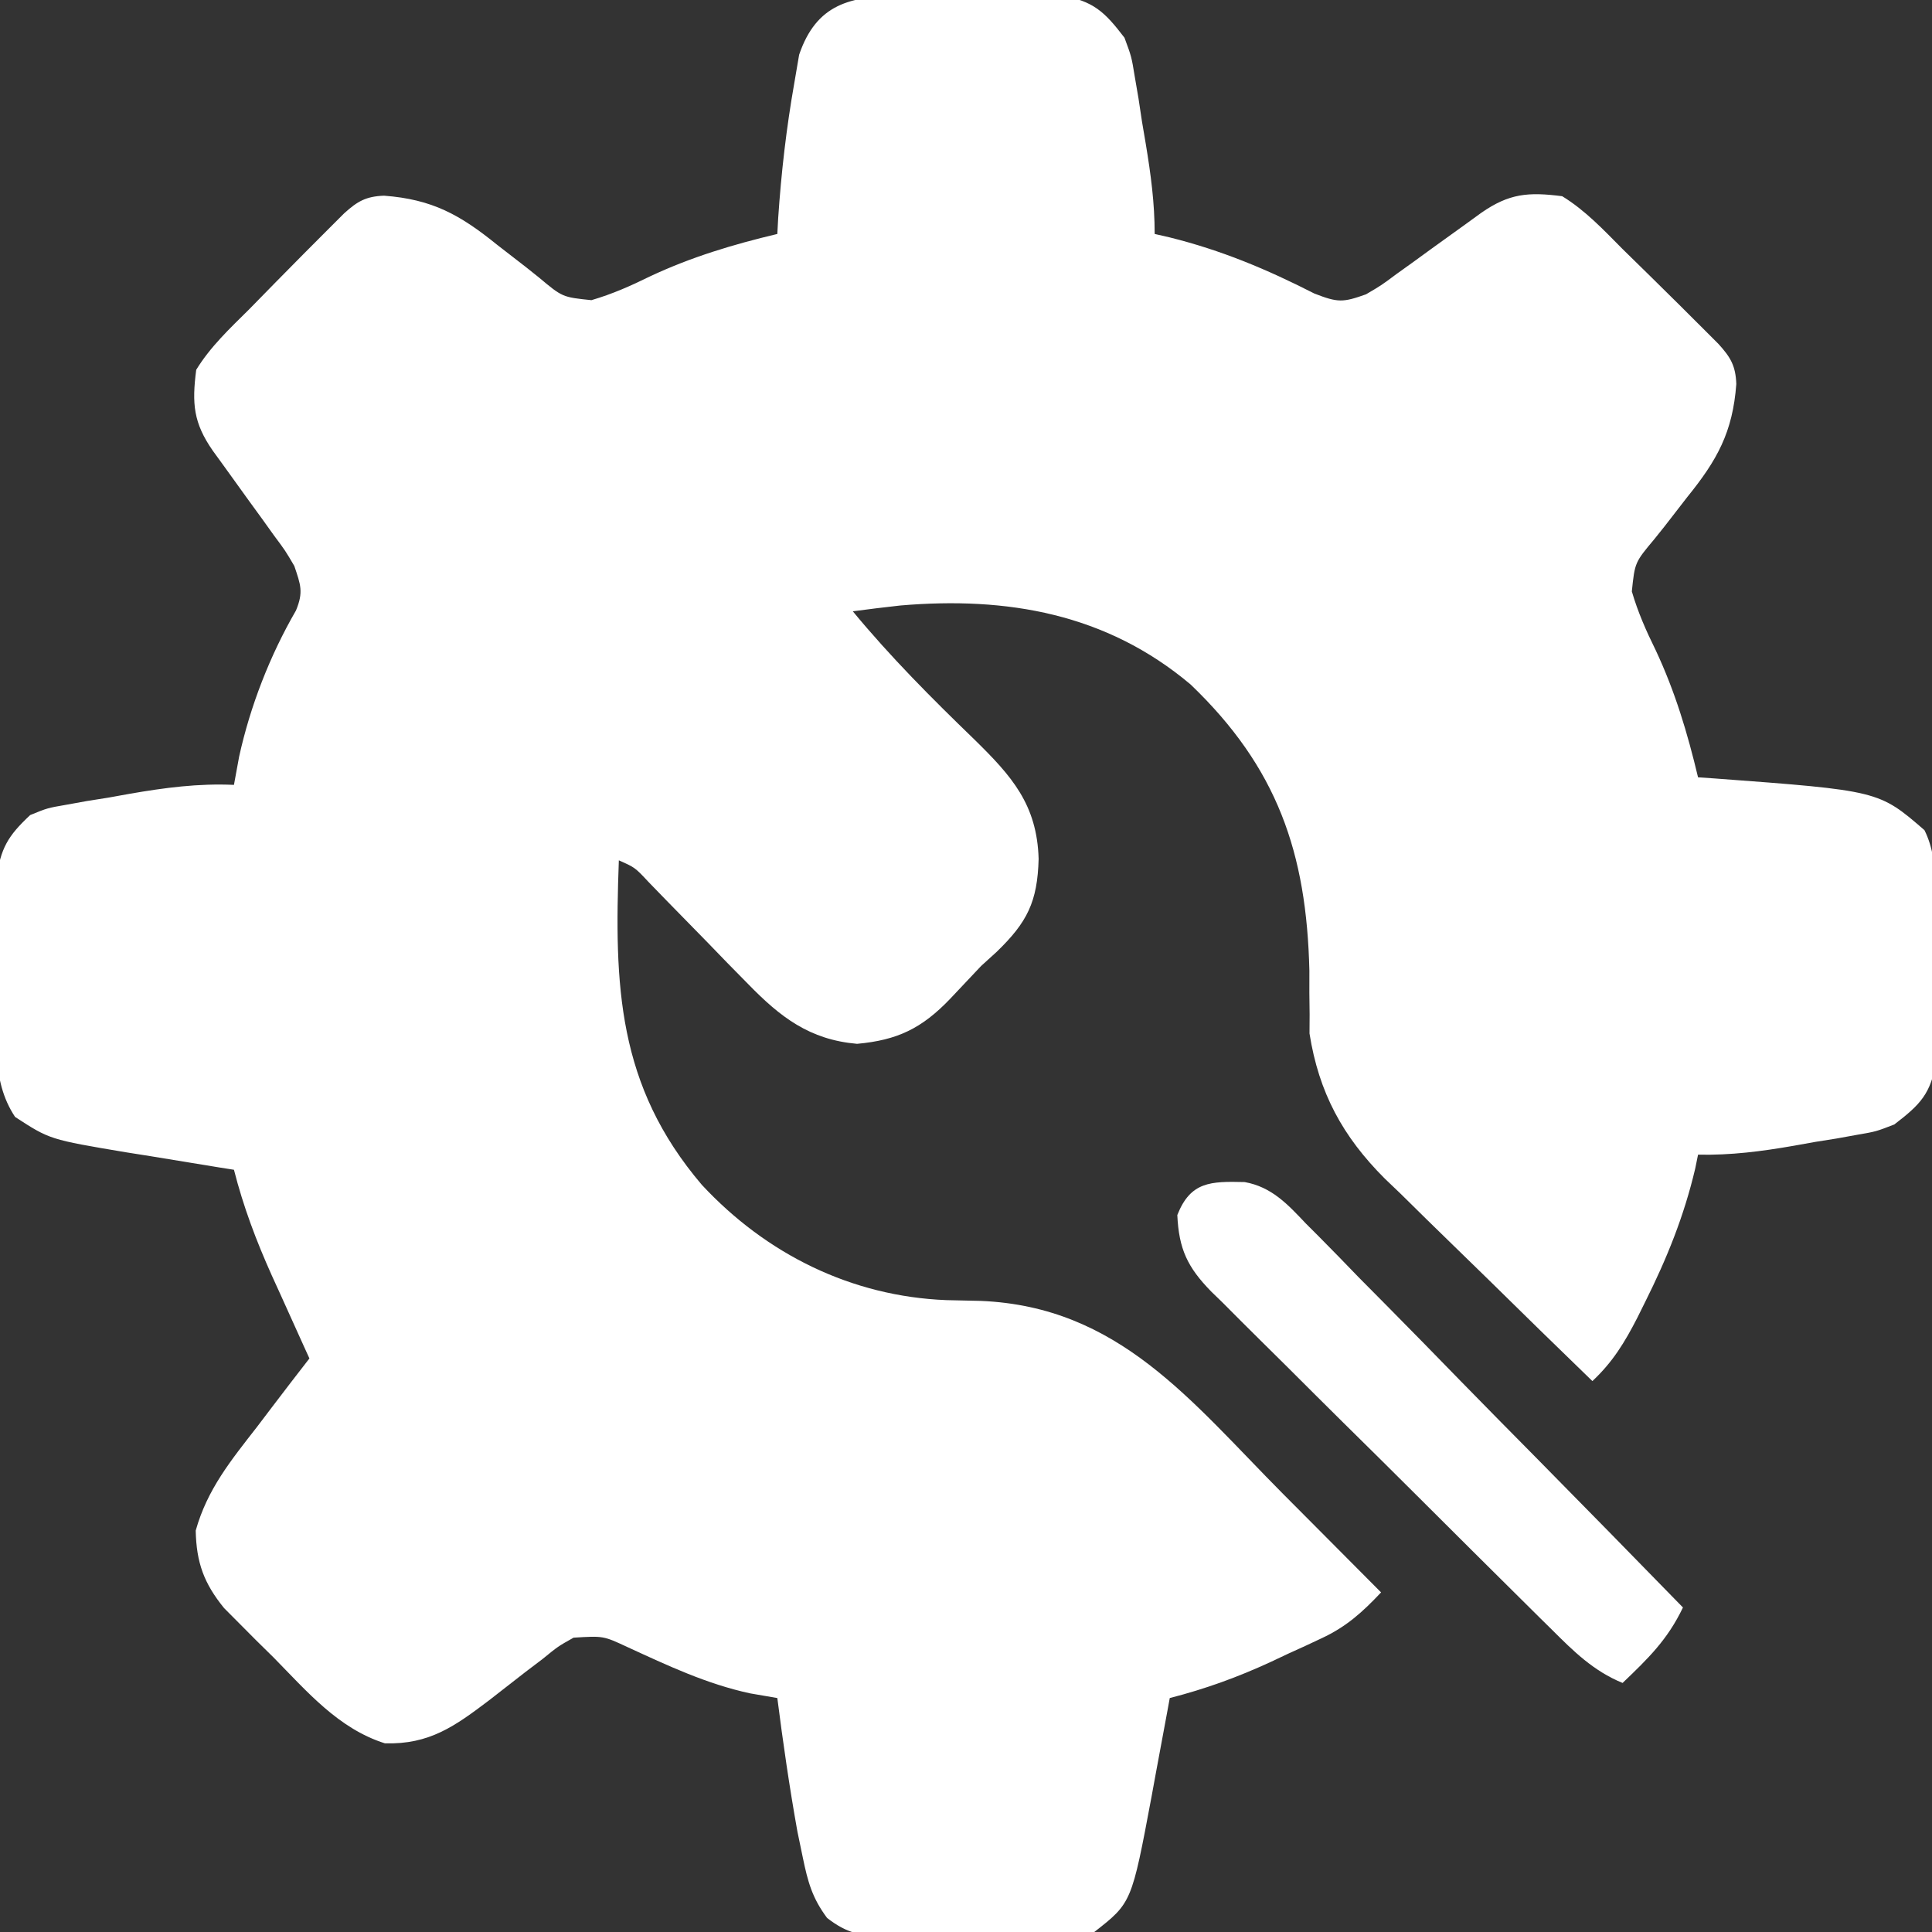 <?xml version="1.0" encoding="UTF-8"?>
<svg version="1.1" xmlns="http://www.w3.org/2000/svg" width="256" height="256">
<rect width="100%" height="100%" fill="#333333" stroke="none"/>
<path d="M0 0 C0.691 -0.006 1.383 -0.012 2.095 -0.019 C3.551 -0.026 5.006 -0.023 6.462 -0.01 C8.682 0.004 10.898 -0.03 13.117 -0.068 C14.536 -0.069 15.956 -0.067 17.375 -0.062 C18.658 -0.063 19.94 -0.064 21.262 -0.065 C25.601 0.735 27.033 2.094 29.688 5.566 C30.622 8.09 30.622 8.09 31.051 10.727 C31.215 11.685 31.379 12.643 31.549 13.631 C31.698 14.62 31.847 15.61 32 16.629 C32.168 17.622 32.336 18.615 32.51 19.639 C33.179 23.694 33.688 27.444 33.688 31.566 C34.652 31.787 34.652 31.787 35.637 32.012 C42.512 33.718 48.531 36.238 54.84 39.457 C57.984 40.682 58.628 40.654 61.688 39.566 C63.72 38.375 63.72 38.375 65.727 36.879 C66.472 36.345 67.217 35.812 67.984 35.262 C68.753 34.702 69.521 34.143 70.312 33.566 C71.846 32.461 73.379 31.357 74.914 30.254 C75.59 29.763 76.267 29.272 76.963 28.766 C80.655 26.198 83.187 25.986 87.688 26.566 C90.766 28.453 93.154 31.013 95.688 33.566 C96.882 34.738 98.077 35.908 99.273 37.078 C101.795 39.561 104.312 42.047 106.809 44.555 C107.604 45.352 107.604 45.352 108.416 46.165 C110.015 47.927 110.669 49.058 110.758 51.454 C110.281 57.838 108.23 61.526 104.25 66.441 C103.251 67.73 102.253 69.019 101.254 70.309 C100.81 70.864 100.366 71.419 99.908 71.992 C97.313 75.09 97.313 75.09 96.914 78.934 C97.726 81.697 98.79 84.108 100.062 86.691 C102.638 92.178 104.287 97.681 105.688 103.566 C106.778 103.64 106.778 103.64 107.891 103.715 C129.635 105.332 129.635 105.332 135.688 110.566 C137.932 115.054 136.997 121.125 137.038 126.115 C137.054 127.619 137.081 129.123 137.12 130.627 C137.175 132.801 137.196 134.974 137.211 137.148 C137.231 138.45 137.251 139.752 137.271 141.093 C136.533 145.486 135.189 146.888 131.688 149.566 C129.271 150.501 129.271 150.501 126.781 150.93 C125.872 151.094 124.964 151.258 124.027 151.428 C123.09 151.577 122.153 151.726 121.188 151.879 C120.25 152.047 119.313 152.215 118.348 152.389 C114.066 153.133 110.043 153.653 105.688 153.566 C105.564 154.175 105.44 154.783 105.312 155.41 C103.83 161.709 101.567 167.303 98.688 173.066 C98.343 173.761 97.999 174.455 97.645 175.17 C95.969 178.44 94.367 181.065 91.688 183.566 C87.04 179.072 82.416 174.553 77.808 170.017 C76.24 168.479 74.667 166.946 73.088 165.42 C70.81 163.215 68.552 160.991 66.297 158.762 C65.596 158.091 64.894 157.421 64.172 156.731 C58.598 151.161 55.441 145.341 54.205 137.51 C54.21 136.675 54.214 135.841 54.219 134.98 C54.208 134.036 54.197 133.091 54.185 132.118 C54.186 131.152 54.187 130.186 54.188 129.191 C53.821 113.559 49.939 102.262 38.438 91.254 C27.28 81.861 14.136 79.589 -0.012 80.797 C-2.115 81.025 -4.215 81.291 -6.312 81.566 C-1.318 87.613 4.166 93.109 9.799 98.553 C14.74 103.396 18.104 107.16 18.312 114.379 C18.159 120.071 16.801 122.772 12.758 126.684 C11.733 127.616 11.733 127.616 10.688 128.566 C9.312 130.025 7.937 131.483 6.562 132.941 C2.837 136.822 -0.371 138.39 -5.75 138.879 C-12.039 138.327 -15.895 135.361 -20.203 130.934 C-21.077 130.045 -21.951 129.157 -22.852 128.242 C-23.746 127.318 -24.641 126.394 -25.562 125.441 C-27.357 123.603 -29.154 121.767 -30.953 119.934 C-31.742 119.12 -32.532 118.306 -33.345 117.468 C-35.173 115.511 -35.173 115.511 -37.312 114.566 C-37.917 131.121 -37.544 144.378 -26.312 157.566 C-17.796 166.727 -6.515 172.344 6.09 172.84 C7.602 172.876 9.113 172.91 10.625 172.941 C28.954 173.698 38.454 186.185 50.688 198.504 C51.952 199.773 53.216 201.042 54.48 202.311 C57.552 205.393 60.621 208.479 63.688 211.566 C61.226 214.184 59.083 216.117 55.824 217.637 C55.102 217.976 54.379 218.315 53.635 218.664 C52.889 219.003 52.143 219.342 51.375 219.691 C50.641 220.038 49.907 220.385 49.15 220.742 C44.727 222.791 40.41 224.356 35.688 225.566 C35.577 226.171 35.466 226.776 35.352 227.399 C34.843 230.164 34.328 232.928 33.812 235.691 C33.638 236.643 33.464 237.594 33.285 238.574 C30.637 252.7 30.637 252.7 25.688 256.566 C23.055 256.965 20.847 257.129 18.219 257.098 C17.501 257.101 16.784 257.105 16.045 257.109 C14.532 257.112 13.019 257.105 11.506 257.088 C9.195 257.066 6.886 257.088 4.574 257.113 C3.102 257.111 1.629 257.106 0.156 257.098 C-0.532 257.106 -1.221 257.114 -1.931 257.122 C-5.284 257.057 -7.035 256.782 -9.718 254.705 C-11.692 252.058 -12.269 249.921 -12.938 246.691 C-13.173 245.556 -13.409 244.42 -13.652 243.25 C-14.705 237.377 -15.558 231.486 -16.312 225.566 C-17.509 225.36 -18.705 225.154 -19.938 224.941 C-25.691 223.697 -30.857 221.254 -36.176 218.809 C-39.37 217.321 -39.37 217.321 -43.312 217.566 C-45.384 218.73 -45.384 218.73 -47.395 220.375 C-48.162 220.957 -48.93 221.539 -49.721 222.139 C-51.314 223.375 -52.906 224.615 -54.494 225.857 C-59.022 229.281 -62.397 231.741 -68.312 231.566 C-74.475 229.618 -78.635 224.688 -83.062 220.191 C-83.829 219.436 -84.596 218.681 -85.387 217.902 C-86.12 217.165 -86.854 216.428 -87.609 215.668 C-88.273 215.001 -88.936 214.334 -89.62 213.647 C-92.299 210.354 -93.291 207.604 -93.379 203.375 C-91.844 197.893 -88.713 194.08 -85.25 189.629 C-84.255 188.317 -84.255 188.317 -83.24 186.979 C-81.61 184.832 -79.967 182.695 -78.312 180.566 C-78.544 180.058 -78.776 179.549 -79.015 179.025 C-80.078 176.687 -81.133 174.346 -82.188 172.004 C-82.552 171.204 -82.917 170.404 -83.293 169.58 C-85.367 164.96 -87.061 160.475 -88.312 155.566 C-88.978 155.461 -89.643 155.355 -90.329 155.247 C-93.367 154.759 -96.402 154.257 -99.438 153.754 C-100.484 153.588 -101.531 153.423 -102.609 153.252 C-112.718 151.556 -112.718 151.556 -117.312 148.566 C-120.606 143.626 -119.684 137.73 -119.683 131.943 C-119.687 129.706 -119.724 127.471 -119.762 125.234 C-119.768 123.806 -119.772 122.378 -119.773 120.949 C-119.782 119.654 -119.79 118.359 -119.798 117.024 C-119.228 112.964 -118.288 111.351 -115.312 108.566 C-113.026 107.632 -113.026 107.632 -110.539 107.203 C-109.632 107.039 -108.724 106.874 -107.789 106.705 C-106.848 106.556 -105.907 106.407 -104.938 106.254 C-104.004 106.086 -103.071 105.917 -102.109 105.744 C-97.467 104.939 -93.042 104.353 -88.312 104.566 C-87.972 102.71 -87.972 102.71 -87.625 100.816 C-86.146 94.1 -83.542 87.418 -80.094 81.461 C-79.081 79.006 -79.474 78.062 -80.312 75.566 C-81.504 73.534 -81.504 73.534 -83 71.527 C-83.534 70.782 -84.067 70.037 -84.617 69.27 C-85.177 68.501 -85.736 67.733 -86.312 66.941 C-87.418 65.408 -88.522 63.875 -89.625 62.34 C-90.116 61.664 -90.607 60.987 -91.113 60.291 C-93.681 56.599 -93.893 54.067 -93.312 49.566 C-91.425 46.488 -88.866 44.1 -86.312 41.566 C-85.141 40.372 -83.971 39.177 -82.801 37.98 C-80.318 35.459 -77.832 32.942 -75.324 30.445 C-74.793 29.915 -74.261 29.385 -73.714 28.838 C-71.952 27.239 -70.821 26.585 -68.425 26.496 C-62.041 26.973 -58.353 29.024 -53.438 33.004 C-52.148 34.003 -50.859 35.001 -49.57 36 C-49.015 36.444 -48.459 36.888 -47.887 37.345 C-44.788 39.941 -44.788 39.941 -40.945 40.34 C-38.182 39.528 -35.77 38.464 -33.188 37.191 C-27.701 34.616 -22.197 32.967 -16.312 31.566 C-16.275 30.874 -16.238 30.182 -16.199 29.469 C-15.795 23.447 -15.112 17.507 -14.062 11.566 C-13.851 10.329 -13.64 9.091 -13.422 7.816 C-11.121 1.075 -6.66 0.056 0 0 Z " fill="#FFFFFF" transform="translate(119.312,-0.566)"/>
<path d="M0 0 C3.592 0.639 5.726 2.966 8.132 5.511 C8.679 6.058 9.227 6.604 9.791 7.167 C11.585 8.966 13.349 10.793 15.114 12.621 C16.357 13.878 17.601 15.134 18.847 16.387 C22.113 19.684 25.355 23.004 28.592 26.33 C31.902 29.723 35.236 33.093 38.568 36.464 C45.095 43.078 51.597 49.716 58.083 56.371 C56.042 60.637 53.498 63.105 50.083 66.371 C46.225 64.788 43.59 62.18 40.688 59.282 C40.162 58.765 39.637 58.247 39.095 57.714 C37.363 56.006 35.639 54.291 33.915 52.574 C32.713 51.38 31.51 50.187 30.307 48.993 C27.79 46.492 25.276 43.986 22.765 41.478 C19.549 38.267 16.317 35.073 13.08 31.882 C10.592 29.423 8.114 26.953 5.64 24.48 C4.453 23.297 3.262 22.119 2.067 20.945 C0.396 19.3 -1.258 17.641 -2.91 15.977 C-3.405 15.497 -3.9 15.017 -4.41 14.522 C-7.567 11.296 -8.71 8.883 -8.917 4.371 C-7.165 -0.068 -4.506 -0.108 0 0 Z " fill="#FFFFFF" transform="translate(164.917,156.629)"/>
</svg>
